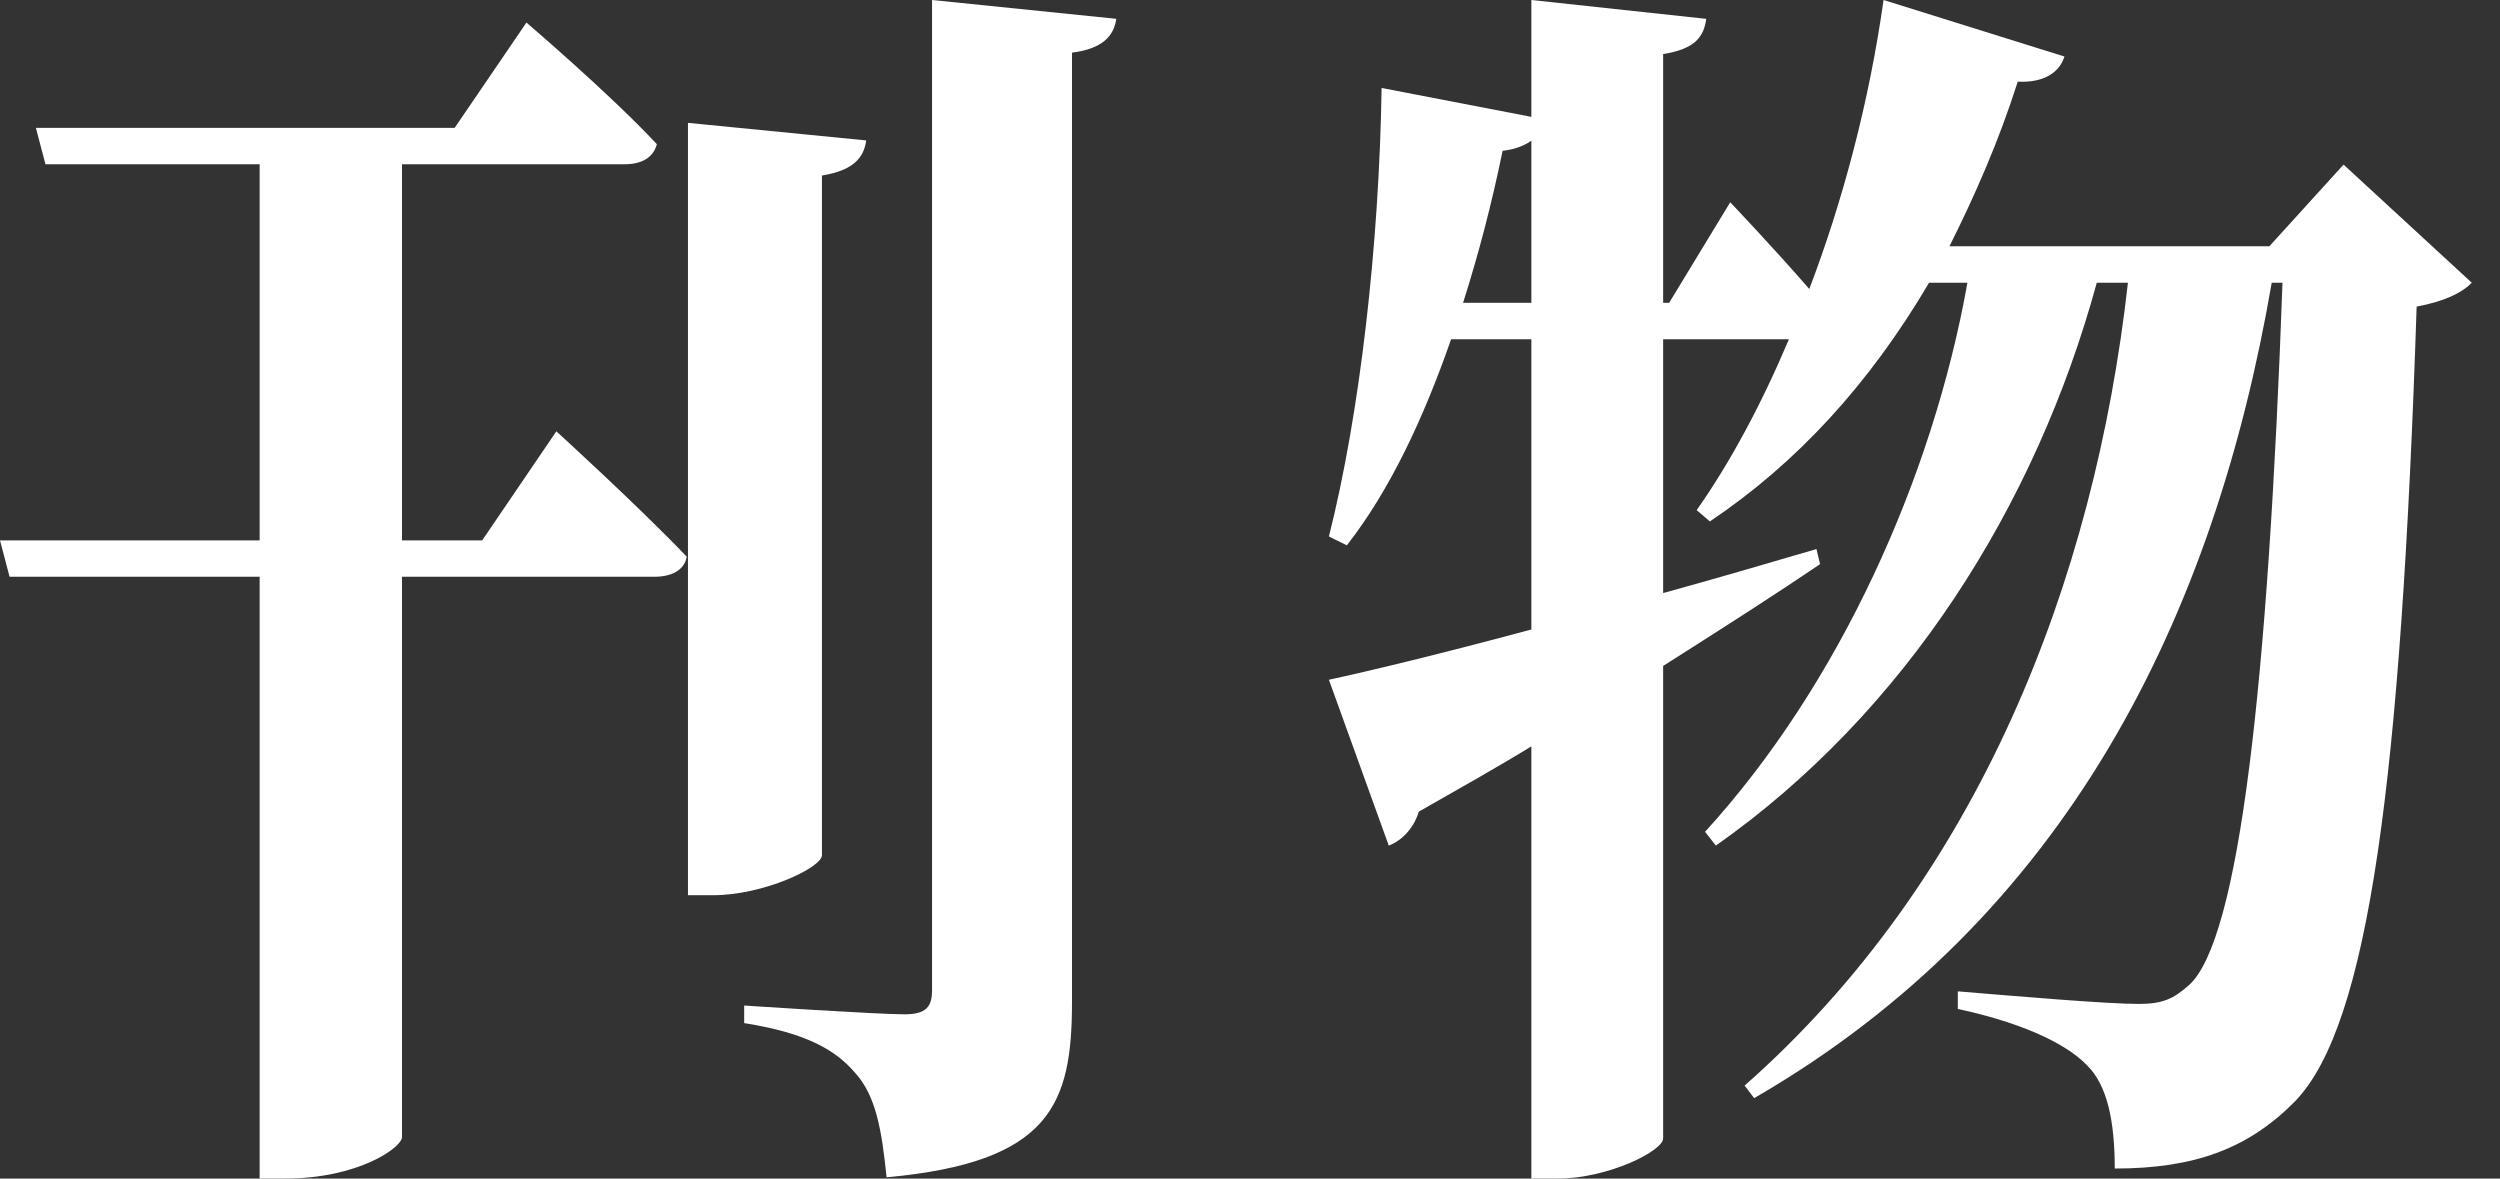 <?xml version="1.0" encoding="UTF-8"?>
<svg width="70px" height="33px" viewBox="0 0 70 33" version="1.1" xmlns="http://www.w3.org/2000/svg" xmlns:xlink="http://www.w3.org/1999/xlink">
    <rect x="0" y="0" width="70" height="33" fill="#333333" stroke="none"/>
    <title>img/新声</title>
    <g id="pc" stroke="none" stroke-width="1" fill="none" fill-rule="evenodd">
        <g id="2-关于我们" transform="translate(-1153, -1207)" fill="#FFFFFF" fill-rule="nonzero">
            <g id="编组-9" transform="translate(1130, 1181)">
                <g id="刊-物" transform="translate(23, 26)">
                    <path d="M13.501,15.131 L11.256,15.131 L11.256,4.599 L17.487,4.599 C17.956,4.599 18.291,4.423 18.392,4.037 C17.085,2.633 14.74,0.632 14.74,0.632 L12.73,3.581 L1.005,3.581 L1.273,4.599 L7.27,4.599 L7.27,15.131 L0,15.131 L0.268,16.149 L7.27,16.149 L7.27,33 L7.973,33 C10.05,33 11.256,32.122 11.256,31.841 L11.256,16.149 L18.325,16.149 C18.794,16.149 19.162,15.973 19.229,15.587 C17.889,14.183 15.578,12.077 15.578,12.077 L13.501,15.131 Z M23.015,4.915 C23.886,4.774 24.187,4.423 24.254,3.932 L19.263,3.44 L19.263,25.066 L19.966,25.066 C21.373,25.066 23.015,24.294 23.015,23.943 L23.015,4.915 Z M26.097,0 L26.097,27.734 C26.097,28.19 25.929,28.401 25.326,28.401 C24.556,28.401 20.837,28.155 20.837,28.155 L20.837,28.647 C22.613,28.928 23.417,29.419 23.953,30.051 C24.522,30.683 24.69,31.631 24.824,32.965 C29.413,32.544 30.016,30.929 30.016,28.05 L30.016,1.474 C30.854,1.369 31.189,1.018 31.256,0.527 L26.097,0 Z" id="形状"></path>
                    <path d="M40.966,8.479 C41.402,7.107 41.771,5.699 42.073,4.222 C42.408,4.187 42.677,4.081 42.878,3.94 L42.878,8.479 L40.966,8.479 Z M65.62,4.609 L63.541,6.896 L54.585,6.896 C55.289,5.488 55.96,3.975 56.497,2.287 C57.268,2.322 57.671,2.005 57.805,1.583 L52.74,0 C52.337,2.85 51.599,5.629 50.66,8.092 C49.654,6.931 48.446,5.664 48.446,5.664 L46.736,8.479 L46.568,8.479 L46.568,1.513 C47.473,1.372 47.708,1.02 47.775,0.528 L42.878,0 L42.878,3.272 L38.685,2.463 C38.618,6.825 38.081,11.575 37.209,15.022 L37.712,15.269 C38.92,13.721 39.859,11.715 40.631,9.499 L42.878,9.499 L42.878,17.626 C40.396,18.294 38.35,18.787 37.209,19.033 L38.886,23.677 C39.255,23.536 39.591,23.184 39.725,22.727 C40.832,22.094 41.905,21.496 42.878,20.898 L42.878,33 L43.616,33 C45.025,33 46.568,32.226 46.568,31.874 L46.568,18.646 C48.346,17.52 49.821,16.57 50.962,15.796 L50.861,15.374 C49.419,15.796 47.977,16.219 46.568,16.606 L46.568,9.499 L50.09,9.499 C49.318,11.328 48.446,12.947 47.507,14.284 L47.876,14.6 C50.291,12.982 52.337,10.765 54.014,7.916 L55.088,7.916 C54.115,13.369 51.499,19.174 47.742,23.29 L48.044,23.677 C53.343,19.948 57,14.178 58.71,7.916 L59.582,7.916 C58.643,16.289 55.39,24.627 48.849,30.397 L49.117,30.748 C57.872,25.682 61.998,17.274 63.608,7.916 L63.91,7.916 C63.507,19.139 62.702,26.316 61.293,27.582 C60.857,27.969 60.555,28.11 59.884,28.11 C58.979,28.11 56.53,27.899 54.819,27.758 L54.819,28.251 C56.463,28.602 57.805,29.165 58.442,29.834 C59.012,30.397 59.213,31.417 59.213,32.719 C61.461,32.719 62.97,32.156 64.278,30.819 C66.325,28.673 67.23,21.848 67.666,8.584 C68.438,8.443 68.941,8.197 69.209,7.916 L65.62,4.609 Z" id="形状"></path>
                </g>
            </g>
        </g>
    </g>
</svg>